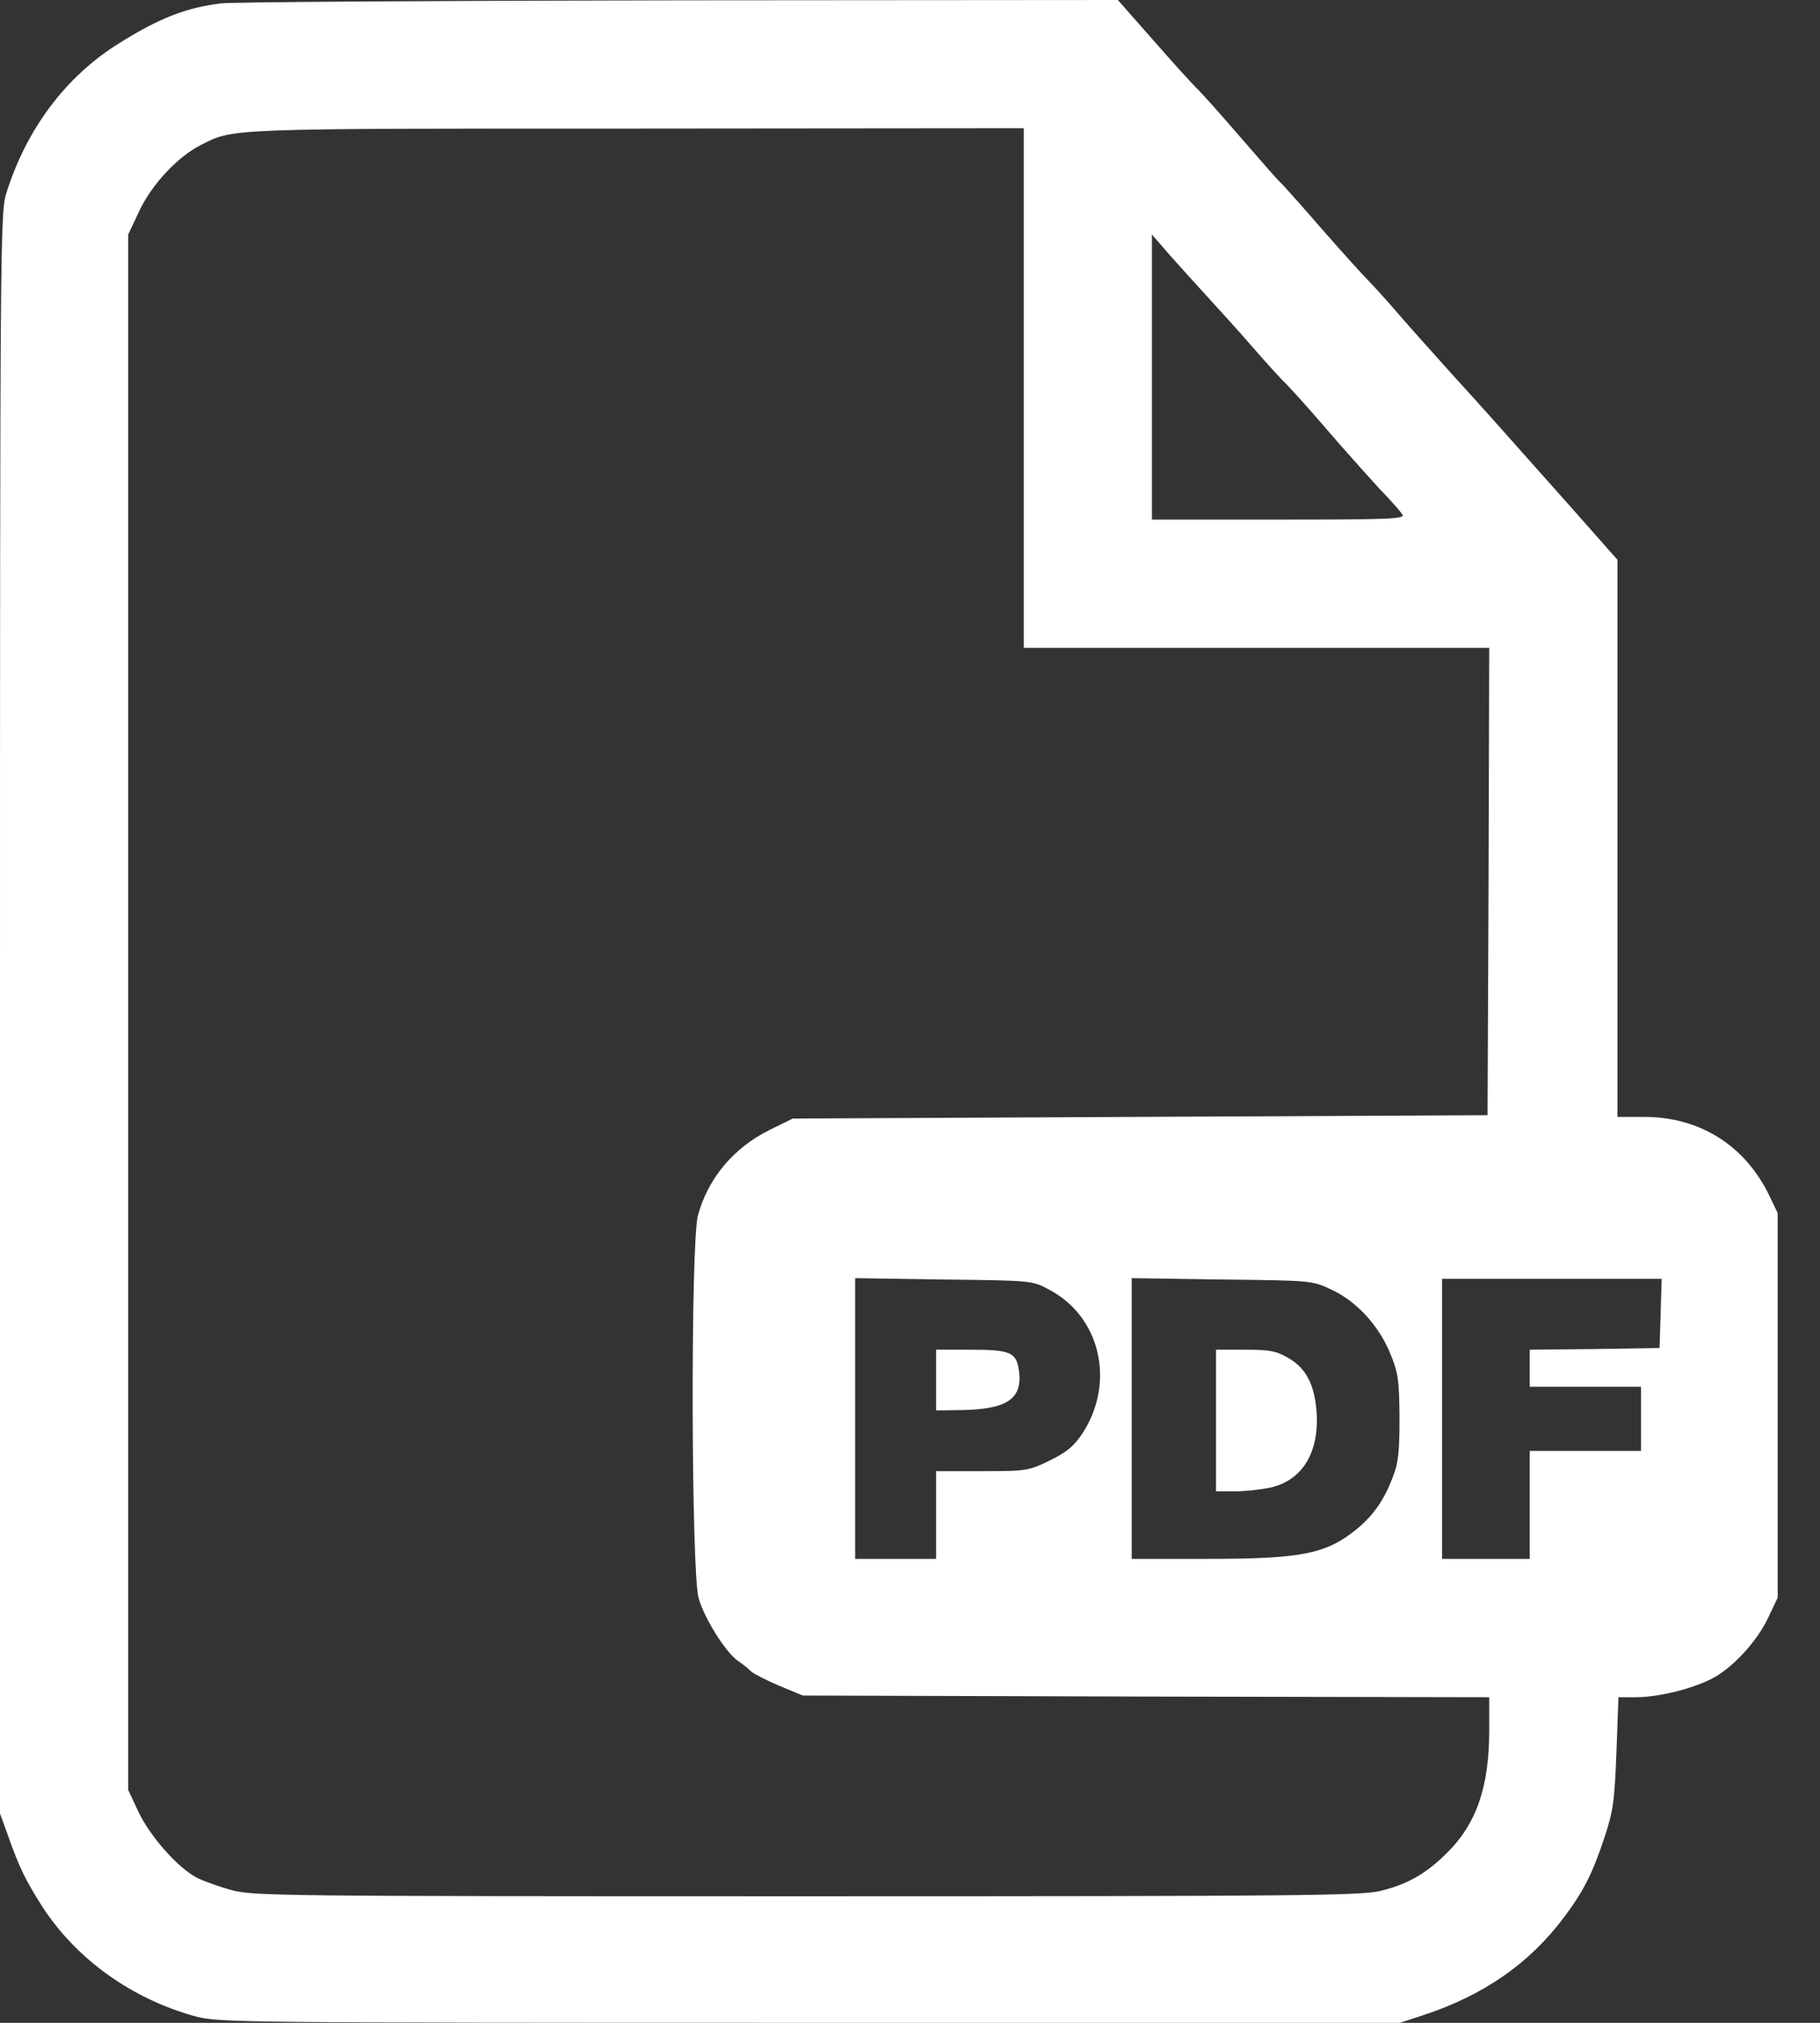 <svg width="27" height="30" viewBox="0 0 27 30" fill="none" xmlns="http://www.w3.org/2000/svg">
<rect x="0" y="0" width="27" height="30" fill="#333333" stroke="none"/>
<path d="M3.278 0.05C2.757 0.115 2.372 0.265 1.776 0.636C0.981 1.126 0.39 1.912 0.09 2.877C0.005 3.168 0 3.653 0 15.037V26.897L0.11 27.198C0.285 27.698 0.375 27.878 0.626 28.274C1.131 29.054 1.952 29.645 2.902 29.905C3.243 29.995 3.528 30 12.01 30H20.767L21.103 29.89C22.008 29.595 22.689 29.119 23.199 28.439C23.49 28.053 23.625 27.783 23.795 27.273C23.935 26.857 23.95 26.722 23.98 25.992L24.01 25.171H24.265C24.601 25.171 25.086 25.051 25.386 24.901C25.696 24.746 26.072 24.34 26.237 23.98L26.372 23.695V20.842V17.99L26.252 17.74C25.892 16.989 25.221 16.564 24.385 16.564H23.995V12.43V8.302L23.309 7.526C22.143 6.215 21.993 6.045 21.568 5.58C21.343 5.329 20.992 4.939 20.787 4.704C20.587 4.469 20.362 4.224 20.292 4.153C20.222 4.083 19.917 3.748 19.616 3.403C19.316 3.058 19.036 2.742 18.991 2.702C18.946 2.662 18.681 2.357 18.395 2.027C18.11 1.696 17.82 1.371 17.745 1.301C17.675 1.231 17.384 0.911 17.099 0.585L16.584 -1.90735e-06L10.068 0.005C6.485 0.01 3.428 0.03 3.278 0.05ZM15.188 5.755V9.608H18.64H22.093L22.083 13.071L22.068 16.539L16.914 16.564L11.76 16.589L11.425 16.754C10.884 17.019 10.504 17.475 10.354 18.025C10.243 18.435 10.254 23.319 10.364 23.7C10.449 24.005 10.774 24.52 10.954 24.636C11.019 24.681 11.104 24.746 11.139 24.786C11.179 24.821 11.37 24.921 11.56 25.001L11.91 25.146L17.004 25.161L22.093 25.171V25.661C22.093 26.502 21.903 27.052 21.458 27.488C21.153 27.788 20.887 27.943 20.482 28.043C20.192 28.113 19.316 28.123 11.955 28.123C4.088 28.123 3.738 28.118 3.423 28.028C3.243 27.978 3.018 27.898 2.922 27.848C2.647 27.708 2.232 27.243 2.057 26.877L1.902 26.547V15.012V3.478L2.067 3.128C2.247 2.742 2.632 2.327 2.977 2.152C3.468 1.902 3.308 1.907 9.448 1.907L15.188 1.902V5.755ZM17.915 4.404C18.08 4.584 18.375 4.909 18.566 5.129C18.756 5.349 18.971 5.585 19.041 5.655C19.116 5.725 19.401 6.04 19.671 6.355C19.947 6.676 20.307 7.076 20.467 7.251C20.632 7.421 20.787 7.596 20.807 7.636C20.842 7.696 20.577 7.706 18.966 7.706H17.089V5.59V3.478L17.349 3.778C17.495 3.943 17.75 4.224 17.915 4.404ZM15.563 19.126C16.319 19.521 16.549 20.487 16.068 21.243C15.933 21.448 15.838 21.528 15.578 21.658C15.258 21.813 15.233 21.818 14.567 21.818H13.887V22.469V23.119H13.286H12.686V21.038V18.956L14.002 18.976C15.308 18.991 15.313 18.991 15.563 19.126ZM19.752 19.126C20.127 19.301 20.452 19.656 20.622 20.067C20.742 20.357 20.757 20.457 20.762 21.017C20.762 21.518 20.747 21.693 20.667 21.893C20.537 22.244 20.377 22.469 20.132 22.674C19.671 23.049 19.316 23.119 17.89 23.119H16.789V21.038V18.956L18.13 18.976C19.456 18.991 19.466 18.991 19.752 19.126ZM24.636 19.476L24.62 19.992L23.66 20.007L22.694 20.017V20.292V20.567H23.52H24.345V21.043V21.518H23.52H22.694V22.319V23.119H22.043H21.393V21.043V18.966H23.019H24.651L24.636 19.476Z" fill="white"/>
<path d="M13.887 20.467V20.918L14.227 20.913C14.932 20.907 15.168 20.752 15.118 20.342C15.083 20.057 14.998 20.017 14.402 20.017H13.887V20.467Z" fill="white"/>
<path d="M18.04 21.067V22.118H18.315C18.46 22.118 18.701 22.093 18.841 22.063C19.321 21.958 19.576 21.538 19.531 20.932C19.501 20.537 19.376 20.292 19.116 20.142C18.936 20.037 18.846 20.017 18.475 20.017H18.04V21.067Z" fill="white"/>
</svg>
